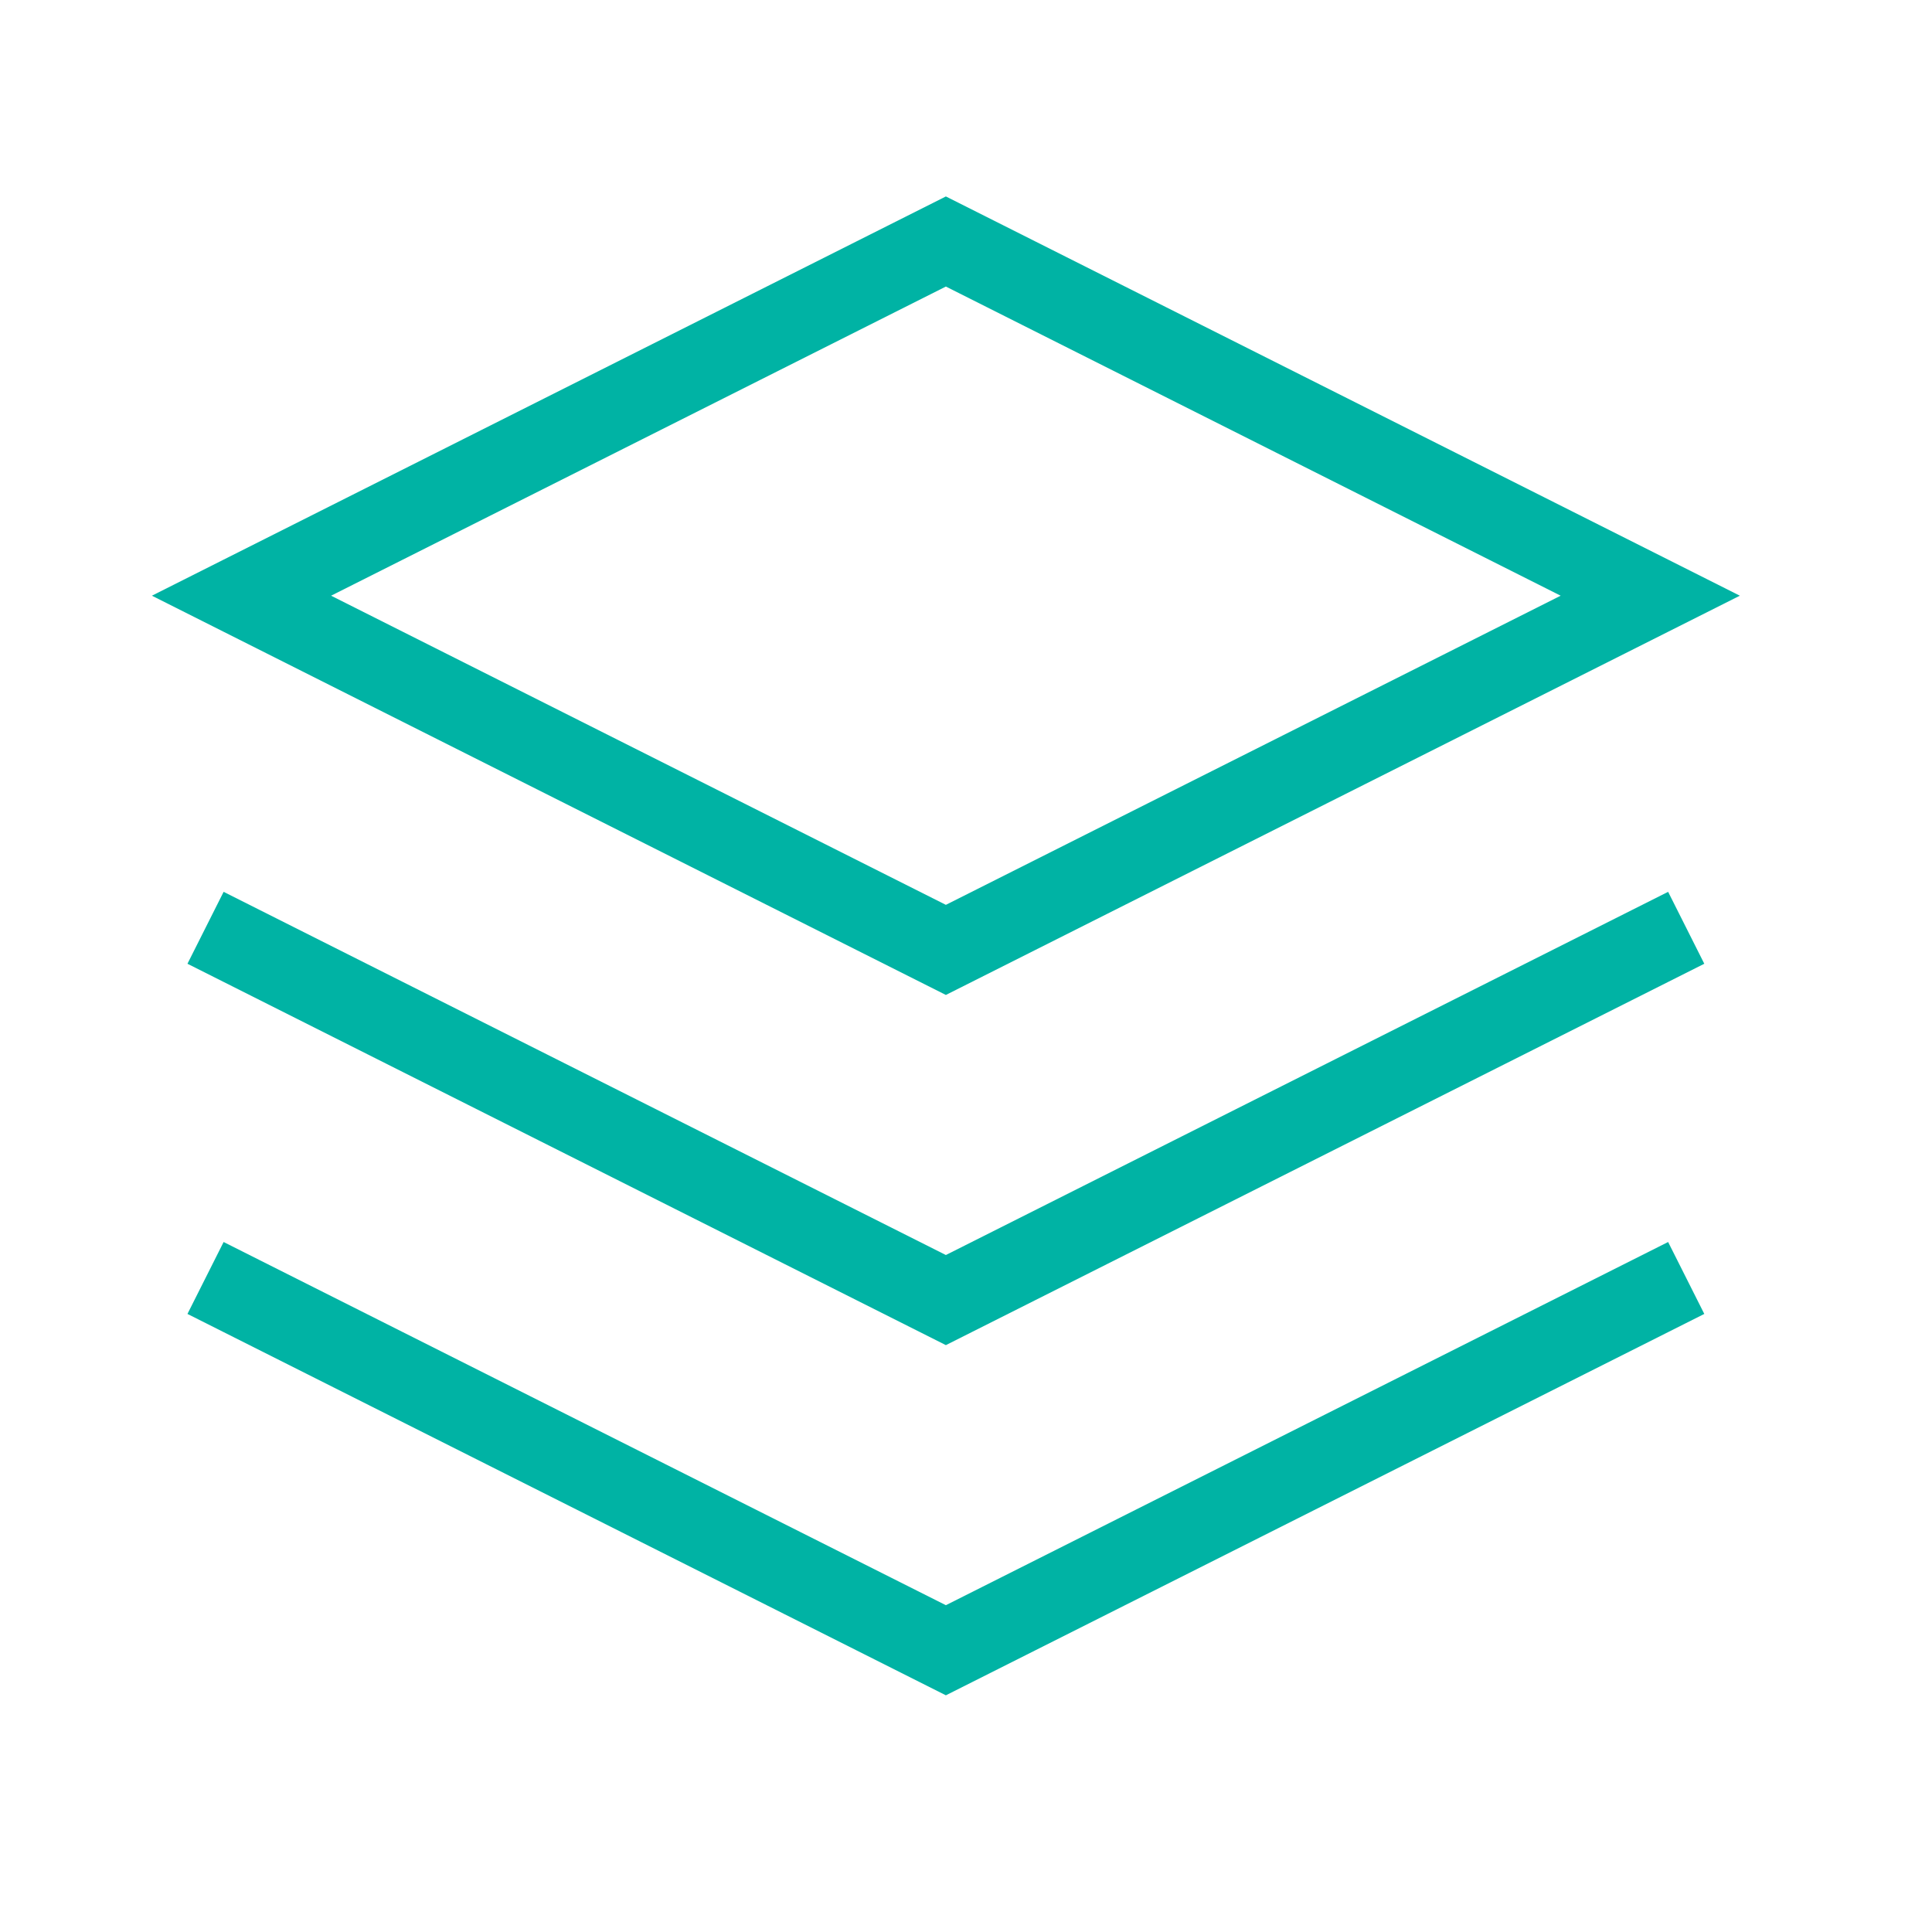 <?xml version="1.0" encoding="utf-8"?>
<!-- Generator: Adobe Illustrator 27.2.0, SVG Export Plug-In . SVG Version: 6.00 Build 0)  -->
<svg version="1.1" id="Layer_1" xmlns="http://www.w3.org/2000/svg" xmlns:xlink="http://www.w3.org/1999/xlink" x="0px" y="0px"
	 viewBox="0 0 48 48" style="enable-background:new 0 0 48 48;" xml:space="preserve">
<style type="text/css">
	.st0{fill:none;stroke:#00B3A4;stroke-width:2;}
	.st1{fill:none;stroke:#00B3A4;stroke-width:2;stroke-linecap:square;}
</style>
<path class="st0" d="M23.5,6L6,14.8l17.5,8.8L41,14.8L23.5,6z"/>
<path class="st1" d="M6,23.5l17.5,8.8L41,23.5"/>
<path class="st1" d="M6,32.2L23.5,41L41,32.2"/>
</svg>
